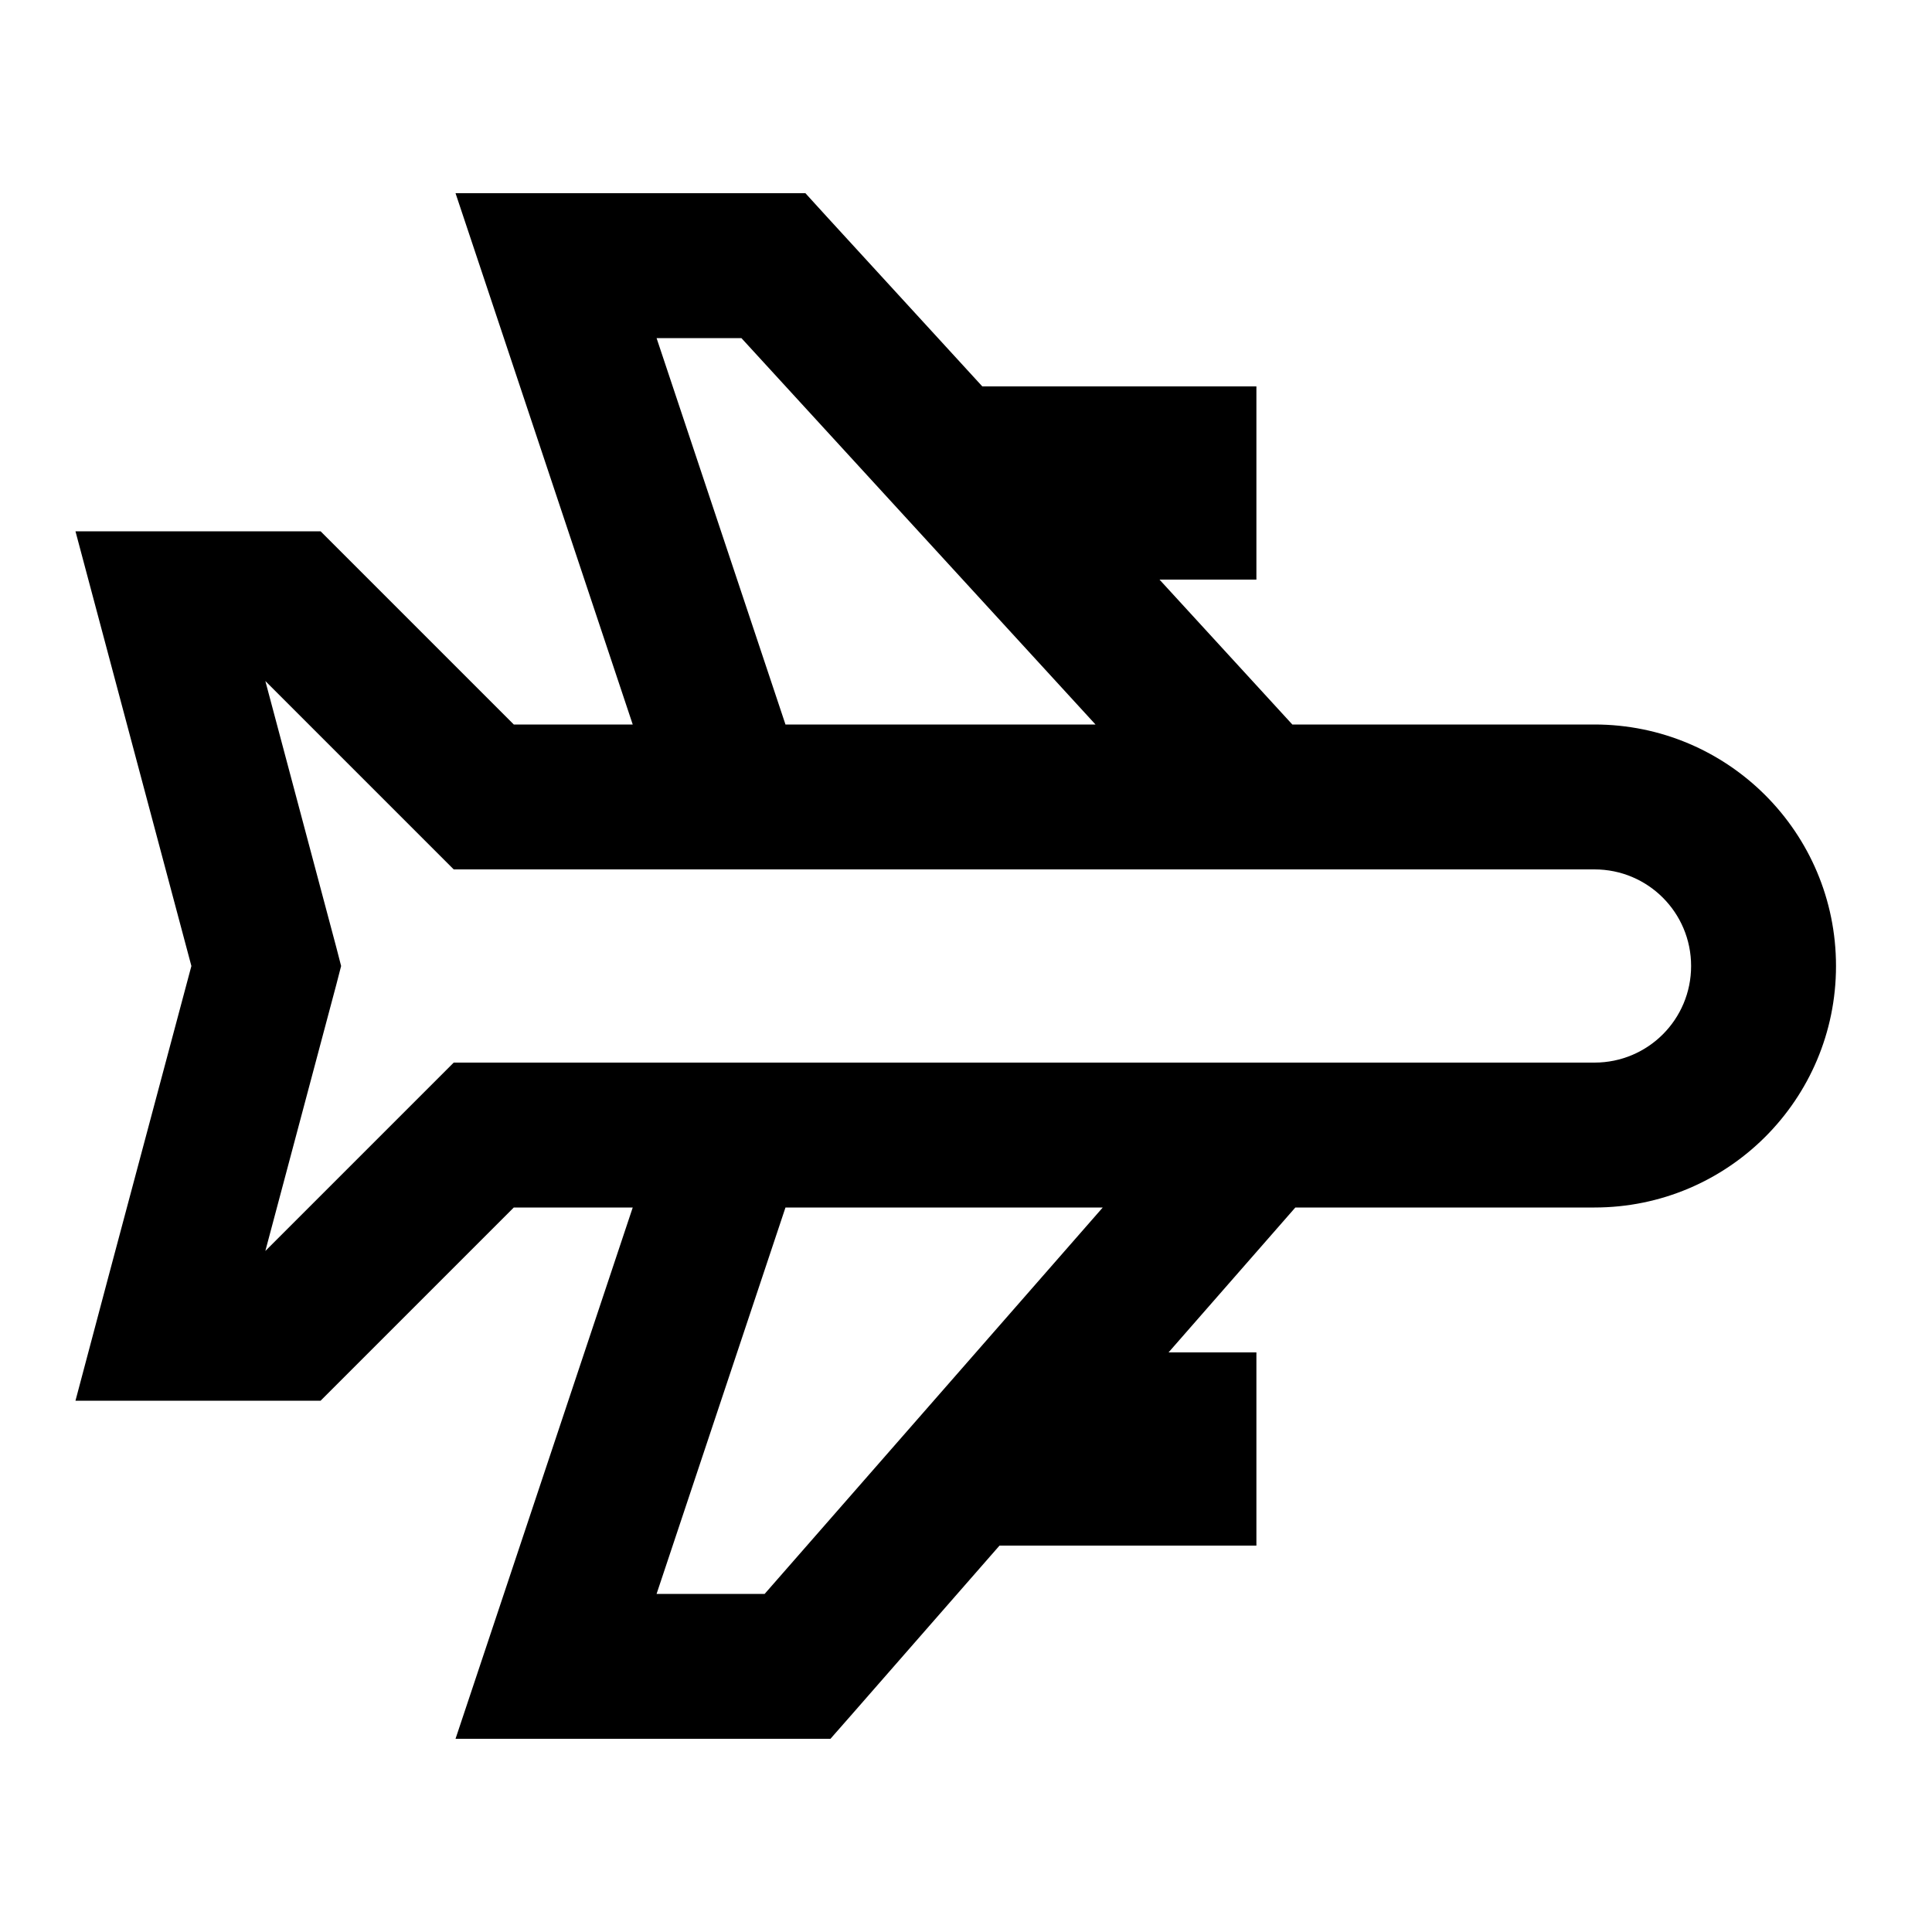 <svg xmlns="http://www.w3.org/2000/svg" viewBox="0 0 640 640"><!--! Font Awesome Pro 7.1.0 by @fontawesome - https://fontawesome.com License - https://fontawesome.com/license (Commercial License) Copyright 2025 Fonticons, Inc. --><path fill="currentColor" d="M608.2 320C608.2 275.8 572.4 240 528.2 240L428.1 240L384.1 192L416.2 192L416.2 128L325.4 128L273.9 71.8L266.8 64L150.9 64C151.7 66.3 171.2 124.9 209.6 240L170.2 240L113.2 183L106.2 176L25 176C26.6 182.2 39.5 230.2 63.4 320C39.4 409.8 26.6 457.8 25 464L106.2 464L113.2 457L170.2 400L209.6 400C171.2 515.1 151.7 573.7 150.9 576L275.1 576L282.3 567.8L331.1 512L416.2 512L416.2 448L387.1 448L429.1 400L528.2 400C572.4 400 608.2 364.2 608.2 320zM528.2 288C545.9 288 560.2 302.3 560.2 320C560.2 337.7 545.9 352 528.2 352L150.3 352L143.3 359L87.9 414.4L111.4 326.2L113 320L111.4 313.8L87.9 225.6L143.3 281L150.3 288L528.2 288zM363 240L260.2 240L217.5 112L245.6 112L362.9 240zM260.2 400L365.3 400L253.3 528L217.5 528L260.2 400z"/></svg>